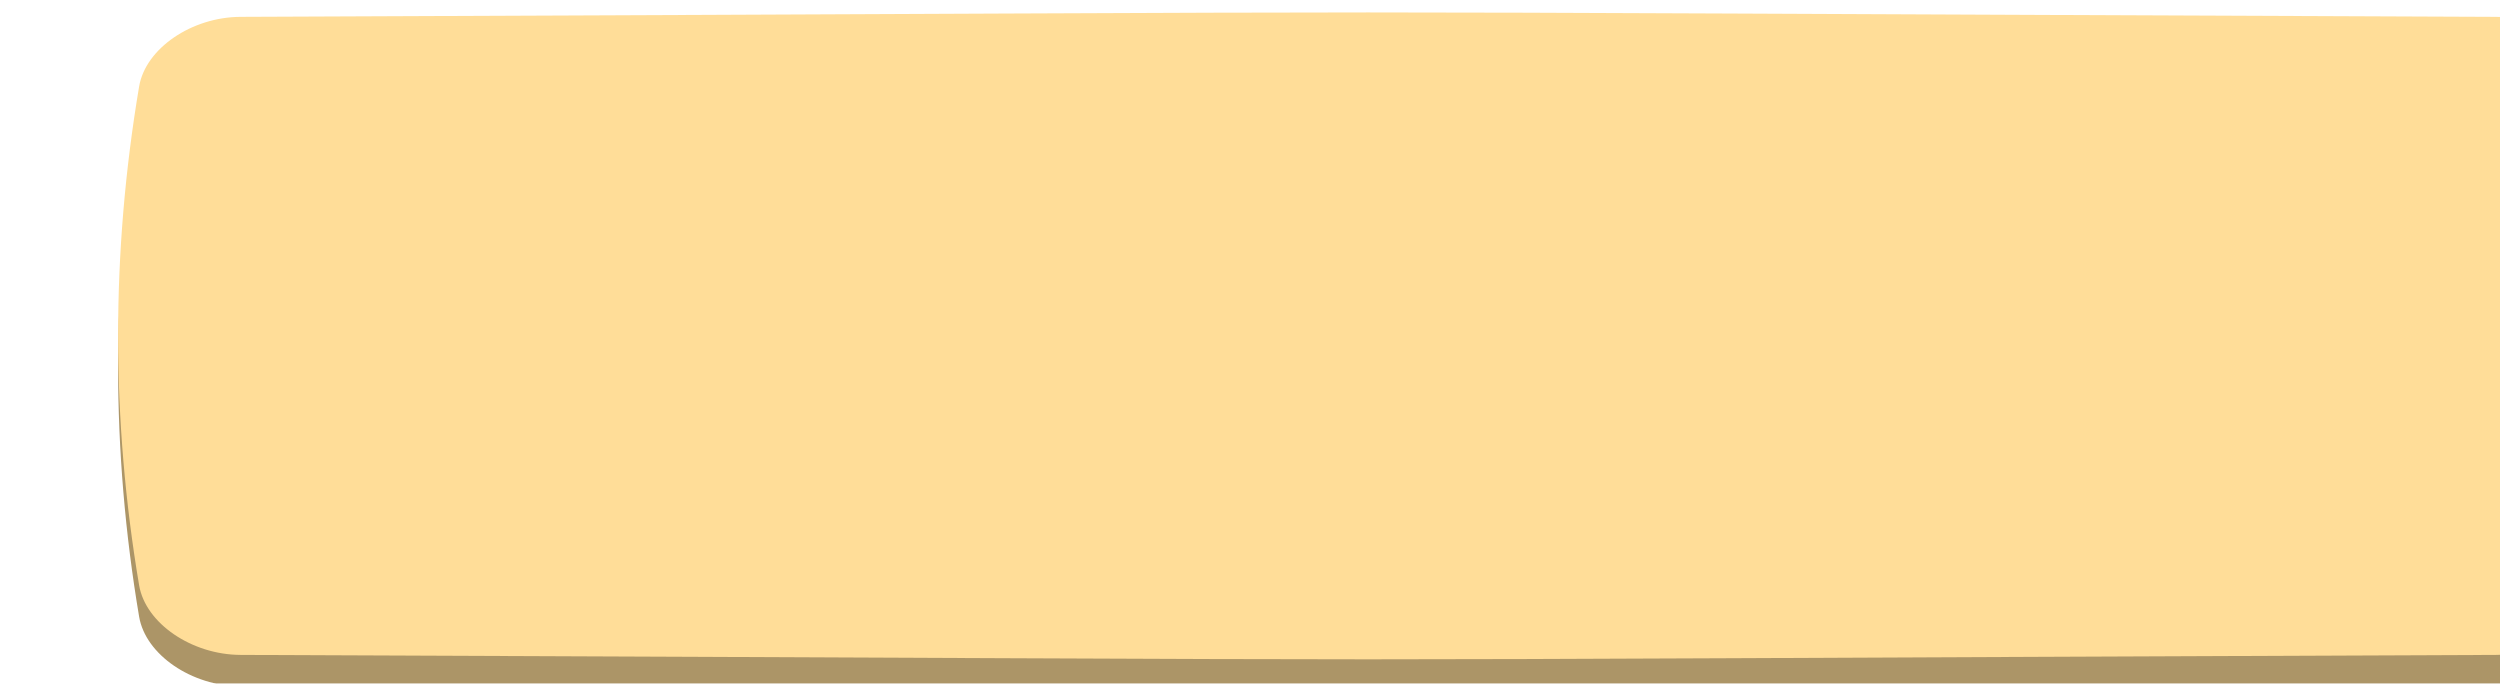 <?xml version="1.0" encoding="UTF-8"?> <svg xmlns="http://www.w3.org/2000/svg" width="373" height="102" viewBox="0 0 373 102" fill="none"> <g filter="url(#filter0_ii_153_2)"> <path d="M354.743 5.345C135.836 4.465 237.164 4.465 18.257 5.345C11.016 5.374 4.104 10.027 3.137 15.735C-1.046 40.54 -1.046 65.346 3.137 90.152C4.104 95.859 11.016 100.512 18.257 100.542C237.164 101.421 135.836 101.421 354.743 100.542C361.983 100.512 368.896 95.859 369.862 90.152C374.046 65.346 374.046 40.54 369.862 15.735C368.896 10.027 361.983 5.374 354.743 5.345Z" fill="#AC9567"></path> </g> <g filter="url(#filter1_ii_153_2)"> <path d="M354.743 0.66C135.836 -0.22 237.164 -0.22 18.257 0.66C11.016 0.689 4.104 5.342 3.137 11.05C-1.046 35.855 -1.046 60.661 3.137 85.467C4.104 91.174 11.016 95.827 18.257 95.857C237.164 96.736 135.836 96.736 354.743 95.857C361.983 95.827 368.896 91.174 369.862 85.467C374.046 60.661 374.046 35.855 369.862 11.05C368.896 5.342 361.983 0.689 354.743 0.66Z" fill="#FFDD98"></path> </g> <defs> <filter id="filter0_ii_153_2" x="3.05176e-05" y="4.685" width="390.62" height="98.371" filterUnits="userSpaceOnUse" color-interpolation-filters="sRGB"> <feFlood flood-opacity="0" result="BackgroundImageFix"></feFlood> <feBlend mode="normal" in="SourceGraphic" in2="BackgroundImageFix" result="shape"></feBlend> <feColorMatrix in="SourceAlpha" type="matrix" values="0 0 0 0 0 0 0 0 0 0 0 0 0 0 0 0 0 0 127 0" result="hardAlpha"></feColorMatrix> <feOffset dx="17.62"></feOffset> <feGaussianBlur stdDeviation="11.592"></feGaussianBlur> <feComposite in2="hardAlpha" operator="arithmetic" k2="-1" k3="1"></feComposite> <feColorMatrix type="matrix" values="0 0 0 0 1 0 0 0 0 1 0 0 0 0 1 0 0 0 0.11 0"></feColorMatrix> <feBlend mode="normal" in2="shape" result="effect1_innerShadow_153_2"></feBlend> <feColorMatrix in="SourceAlpha" type="matrix" values="0 0 0 0 0 0 0 0 0 0 0 0 0 0 0 0 0 0 127 0" result="hardAlpha"></feColorMatrix> <feOffset dy="1.855"></feOffset> <feGaussianBlur stdDeviation="6.955"></feGaussianBlur> <feComposite in2="hardAlpha" operator="arithmetic" k2="-1" k3="1"></feComposite> <feColorMatrix type="matrix" values="0 0 0 0 1 0 0 0 0 1 0 0 0 0 1 0 0 0 0.11 0"></feColorMatrix> <feBlend mode="normal" in2="effect1_innerShadow_153_2" result="effect2_innerShadow_153_2"></feBlend> </filter> <filter id="filter1_ii_153_2" x="0" y="0" width="390.62" height="98.371" filterUnits="userSpaceOnUse" color-interpolation-filters="sRGB"> <feFlood flood-opacity="0" result="BackgroundImageFix"></feFlood> <feBlend mode="normal" in="SourceGraphic" in2="BackgroundImageFix" result="shape"></feBlend> <feColorMatrix in="SourceAlpha" type="matrix" values="0 0 0 0 0 0 0 0 0 0 0 0 0 0 0 0 0 0 127 0" result="hardAlpha"></feColorMatrix> <feOffset dx="17.62"></feOffset> <feGaussianBlur stdDeviation="11.592"></feGaussianBlur> <feComposite in2="hardAlpha" operator="arithmetic" k2="-1" k3="1"></feComposite> <feColorMatrix type="matrix" values="0 0 0 0 1 0 0 0 0 1 0 0 0 0 1 0 0 0 0.11 0"></feColorMatrix> <feBlend mode="normal" in2="shape" result="effect1_innerShadow_153_2"></feBlend> <feColorMatrix in="SourceAlpha" type="matrix" values="0 0 0 0 0 0 0 0 0 0 0 0 0 0 0 0 0 0 127 0" result="hardAlpha"></feColorMatrix> <feOffset dy="1.855"></feOffset> <feGaussianBlur stdDeviation="6.955"></feGaussianBlur> <feComposite in2="hardAlpha" operator="arithmetic" k2="-1" k3="1"></feComposite> <feColorMatrix type="matrix" values="0 0 0 0 1 0 0 0 0 1 0 0 0 0 1 0 0 0 0.11 0"></feColorMatrix> <feBlend mode="normal" in2="effect1_innerShadow_153_2" result="effect2_innerShadow_153_2"></feBlend> </filter> </defs> </svg> 